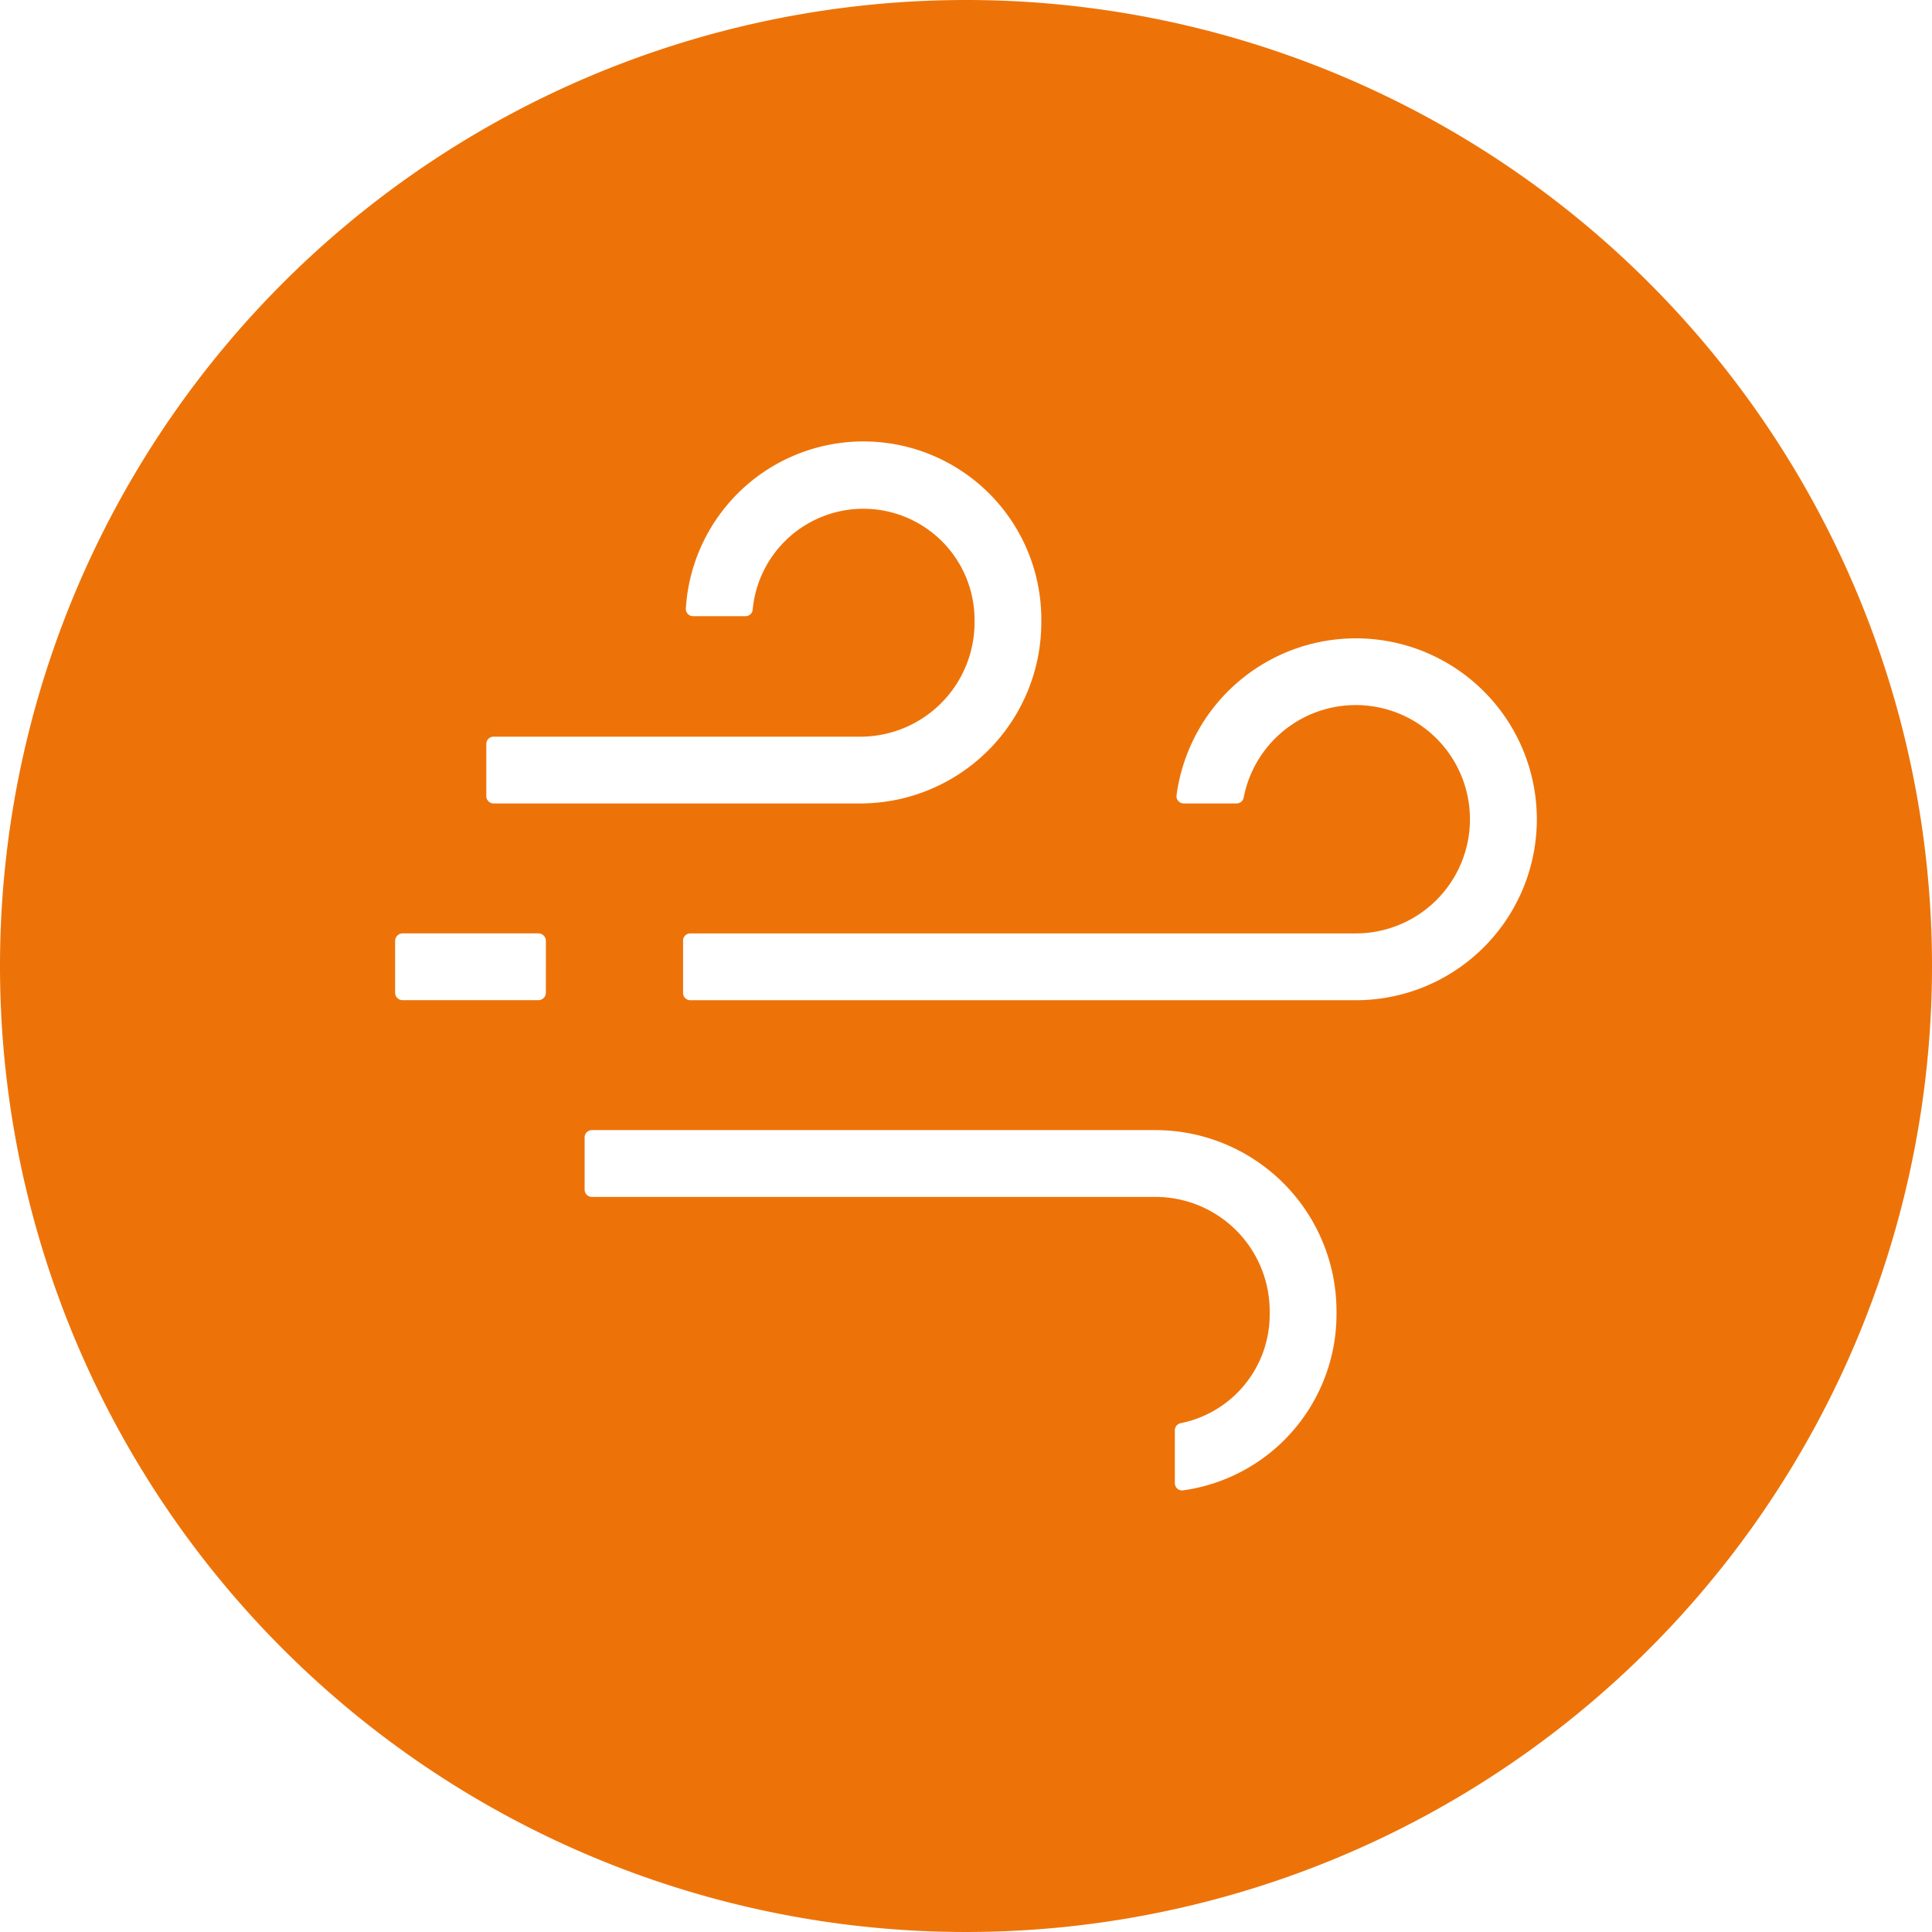 <?xml version="1.0" encoding="UTF-8"?> <svg xmlns="http://www.w3.org/2000/svg" viewBox="0 0 52 52"><defs><style>.a{fill:#ed7309;}</style></defs><title>pol-icon-luft</title><path class="a" d="M26,0A26,26,0,1,0,52,26,25.999,25.999,0,0,0,26,0ZM13.089,20.024a.195.195,0,0,1,.196-.196h9.872a3.075,3.075,0,0,0,3.073-3.073v-.079a2.992,2.992,0,0,0-5.971-.269.193.193,0,0,1-.193.177H18.653a.192.192,0,0,1-.141-.061.198.198,0,0,1-.052-.147,4.788,4.788,0,0,1,9.567.3v.079a4.877,4.877,0,0,1-4.87,4.87H13.285a.197.197,0,0,1-.196-.196Zm1.603,6.694a.202.202,0,0,1-.202.202H10.837a.202.202,0,0,1-.202-.202V25.324a.204.204,0,0,1,.202-.202h3.654a.204.204,0,0,1,.202.202Zm21.28,8.665a4.788,4.788,0,0,1-4.128,4.73c-.009,0-.018.003-.028.003a.204.204,0,0,1-.128-.049.207.207,0,0,1-.067-.147V38.495a.196.196,0,0,1,.159-.19,2.983,2.983,0,0,0,2.394-2.923V35.288a3.077,3.077,0,0,0-3.073-3.073H15.931a.197.197,0,0,1-.196-.196V30.613a.197.197,0,0,1,.196-.196H31.102a4.877,4.877,0,0,1,4.87,4.87Zm.522-8.462H18.578a.194.194,0,0,1-.193-.196V25.319a.192.192,0,0,1,.193-.196H36.495a3.073,3.073,0,1,0-3.021-3.657.196.196,0,0,1-.19.159H31.86a.201.201,0,0,1-.147-.067.191.191,0,0,1-.046-.153,4.87,4.87,0,1,1,4.828,5.516Z"></path></svg> 